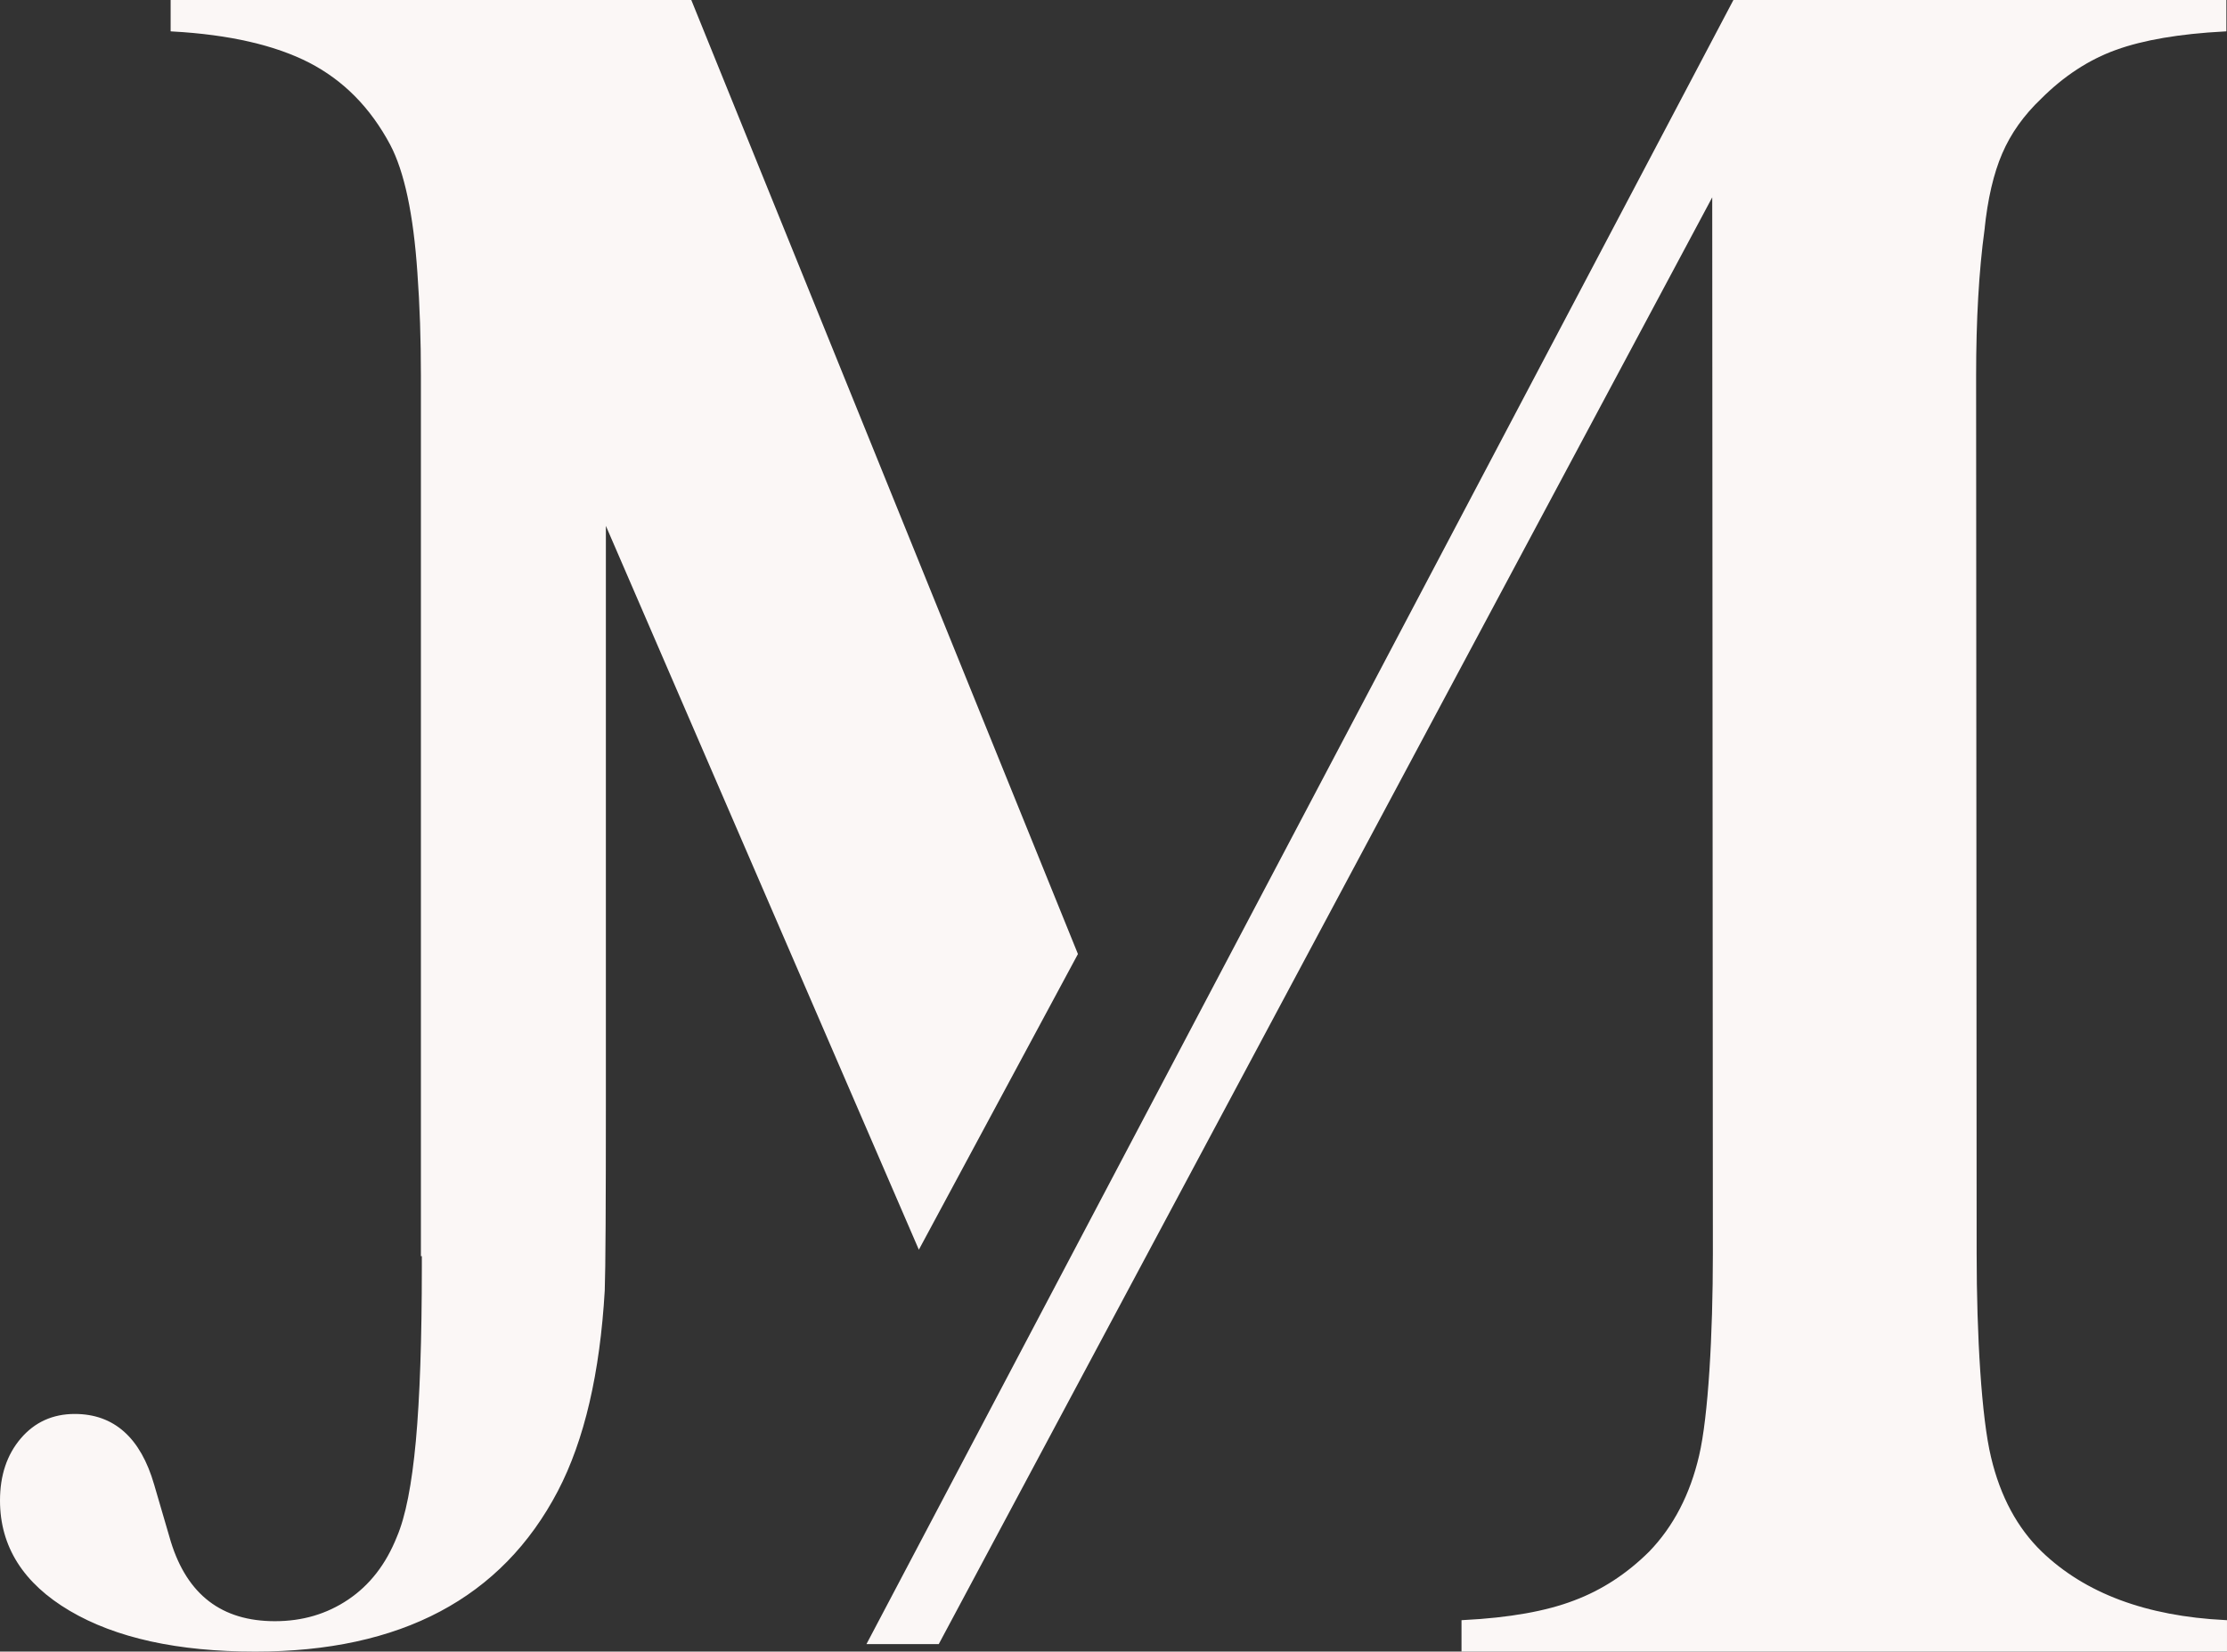 <?xml version="1.0" encoding="UTF-8"?>
<svg xmlns="http://www.w3.org/2000/svg" width="539" height="399.84" version="1.1" viewBox="0 0 539 399.84" xml:space="preserve">
<rect x="0" y="0" width="539" height="399.84" fill="#333333" stroke="none"/>
<g transform="translate(-.5 -8.031)" fill="#fbf7f6" stroke="#fbf7f6" stroke-miterlimit="10">
	<path d="m222.94 309.43 37.902-70.467-93.362-230.43h-125.18v6.615c13.848 0.775 24.967 3.347 33.31 7.635 8.4 4.353 14.956 11.026 19.775 20.061 3.444 6.536 5.672 16.924 6.634 31.149 0.579 7.886 0.854 16.248 0.854 25.09v212.56h0.226v3.004c0 17.664-0.491 31.758-1.453 42.299-0.981 10.58-2.492 18.332-4.622 23.318-2.689 6.752-6.684 11.875-11.963 15.428-5.301 3.572-11.287 5.318-18.029 5.318-13.082 0-21.62-6.535-25.664-19.607l-4.043-13.838c-3.229-11.17-9.51-16.725-18.726-16.725-5.201 0-9.421 1.924-12.689 5.752-3.279 3.848-4.908 8.754-4.908 14.701 0 10.973 5.555 19.727 16.615 26.264 11.08 6.535 25.979 9.813 44.664 9.813 35.066 0 59.326-12.855 72.801-38.607 6.39-12.248 10.129-28.422 11.287-48.346 0.195-5.377 0.274-20.727 0.274-46.047v-141.45z"></path>
	<path d="m480.31 63.608c0.766-7.503 2.218-13.715 4.318-18.588 2.12-4.937 5.29-9.393 9.529-13.431 5.575-5.575 11.679-9.554 18.294-11.944 6.664-2.414 15.457-3.916 26.399-4.5v-6.614h-118.51l-209.3 397.02h16.37l188-351.74 0.157 257.7c0 19.588-1.109 39.453-3.337 48.992-2.198 9.48-6.271 17.352-12.229 23.514-5.397 5.359-11.513 9.383-18.323 11.934-6.84 2.631-15.811 4.221-26.949 4.791v6.633h184.27v-6.633c-19.226-0.963-34.113-6.537-44.693-16.725-5.957-5.77-10.118-13.465-12.396-23.063-2.325-9.617-3.503-29.658-3.503-49.443l-0.128-212.43c0-13.656 0.677-25.472 2.032-35.473z"></path>
</g>
</svg>
